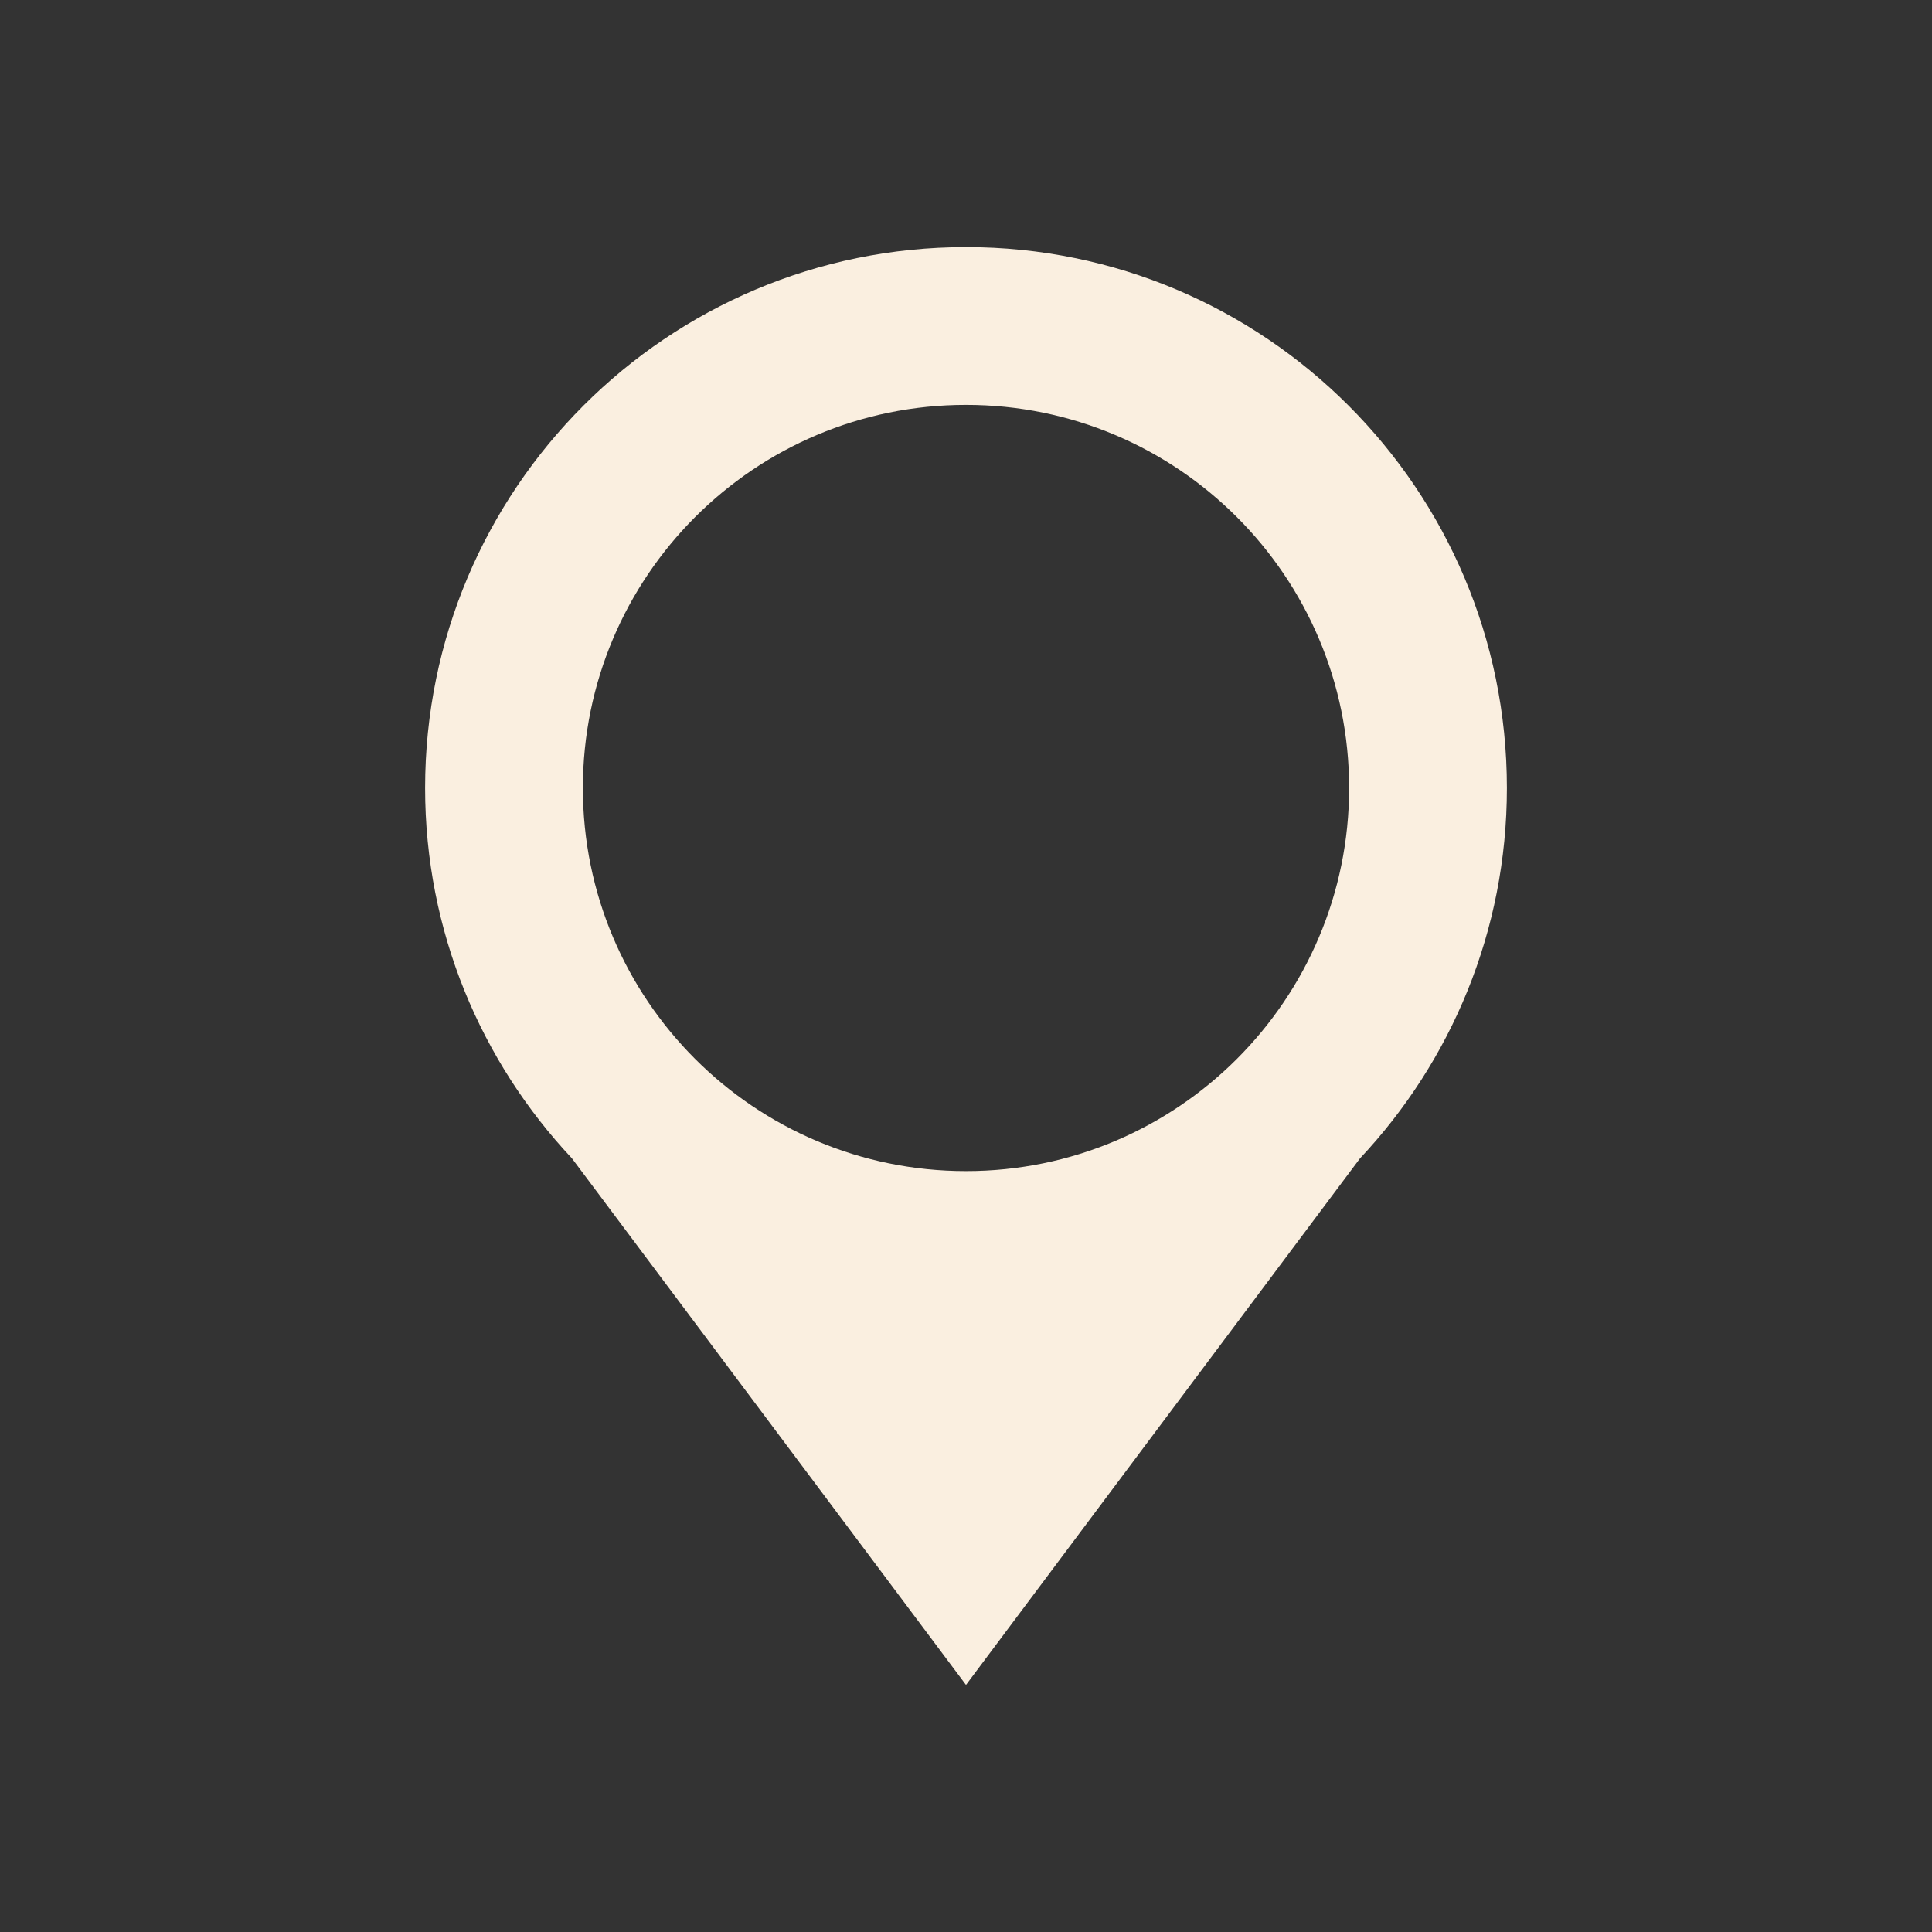 <?xml version="1.0" encoding="UTF-8" standalone="no"?><svg xmlns="http://www.w3.org/2000/svg" fill="#000000" height="425.2pt" version="1.1" viewBox="0 0 425.2 425.2" width="425.2pt">
 <rect x="0" y="0" width="425.2" height="425.2" fill="#333333" stroke="none"/>
 <g id="change1_1">
  <path d="m212.6 89.109c46.56 0 84.32 37.751 84.32 84.311 0 46.58-37.76 84.32-84.32 84.32-46.57 0-84.32-37.74-84.32-84.32 0-46.56 37.75-84.311 84.32-84.311zm119.04 84.311c0-65.74-53.29-119.04-119.04-119.04-65.74 0.003-119.04 53.3-119.04 119.04-0.001 31.54 12.3 60.2 32.31 81.51l38.29 51.17 48.44 64.72 48.43-64.72 38.29-51.17c20.02-21.31 32.32-49.97 32.32-81.51" fill="#faefe0"/>
 </g>
</svg>